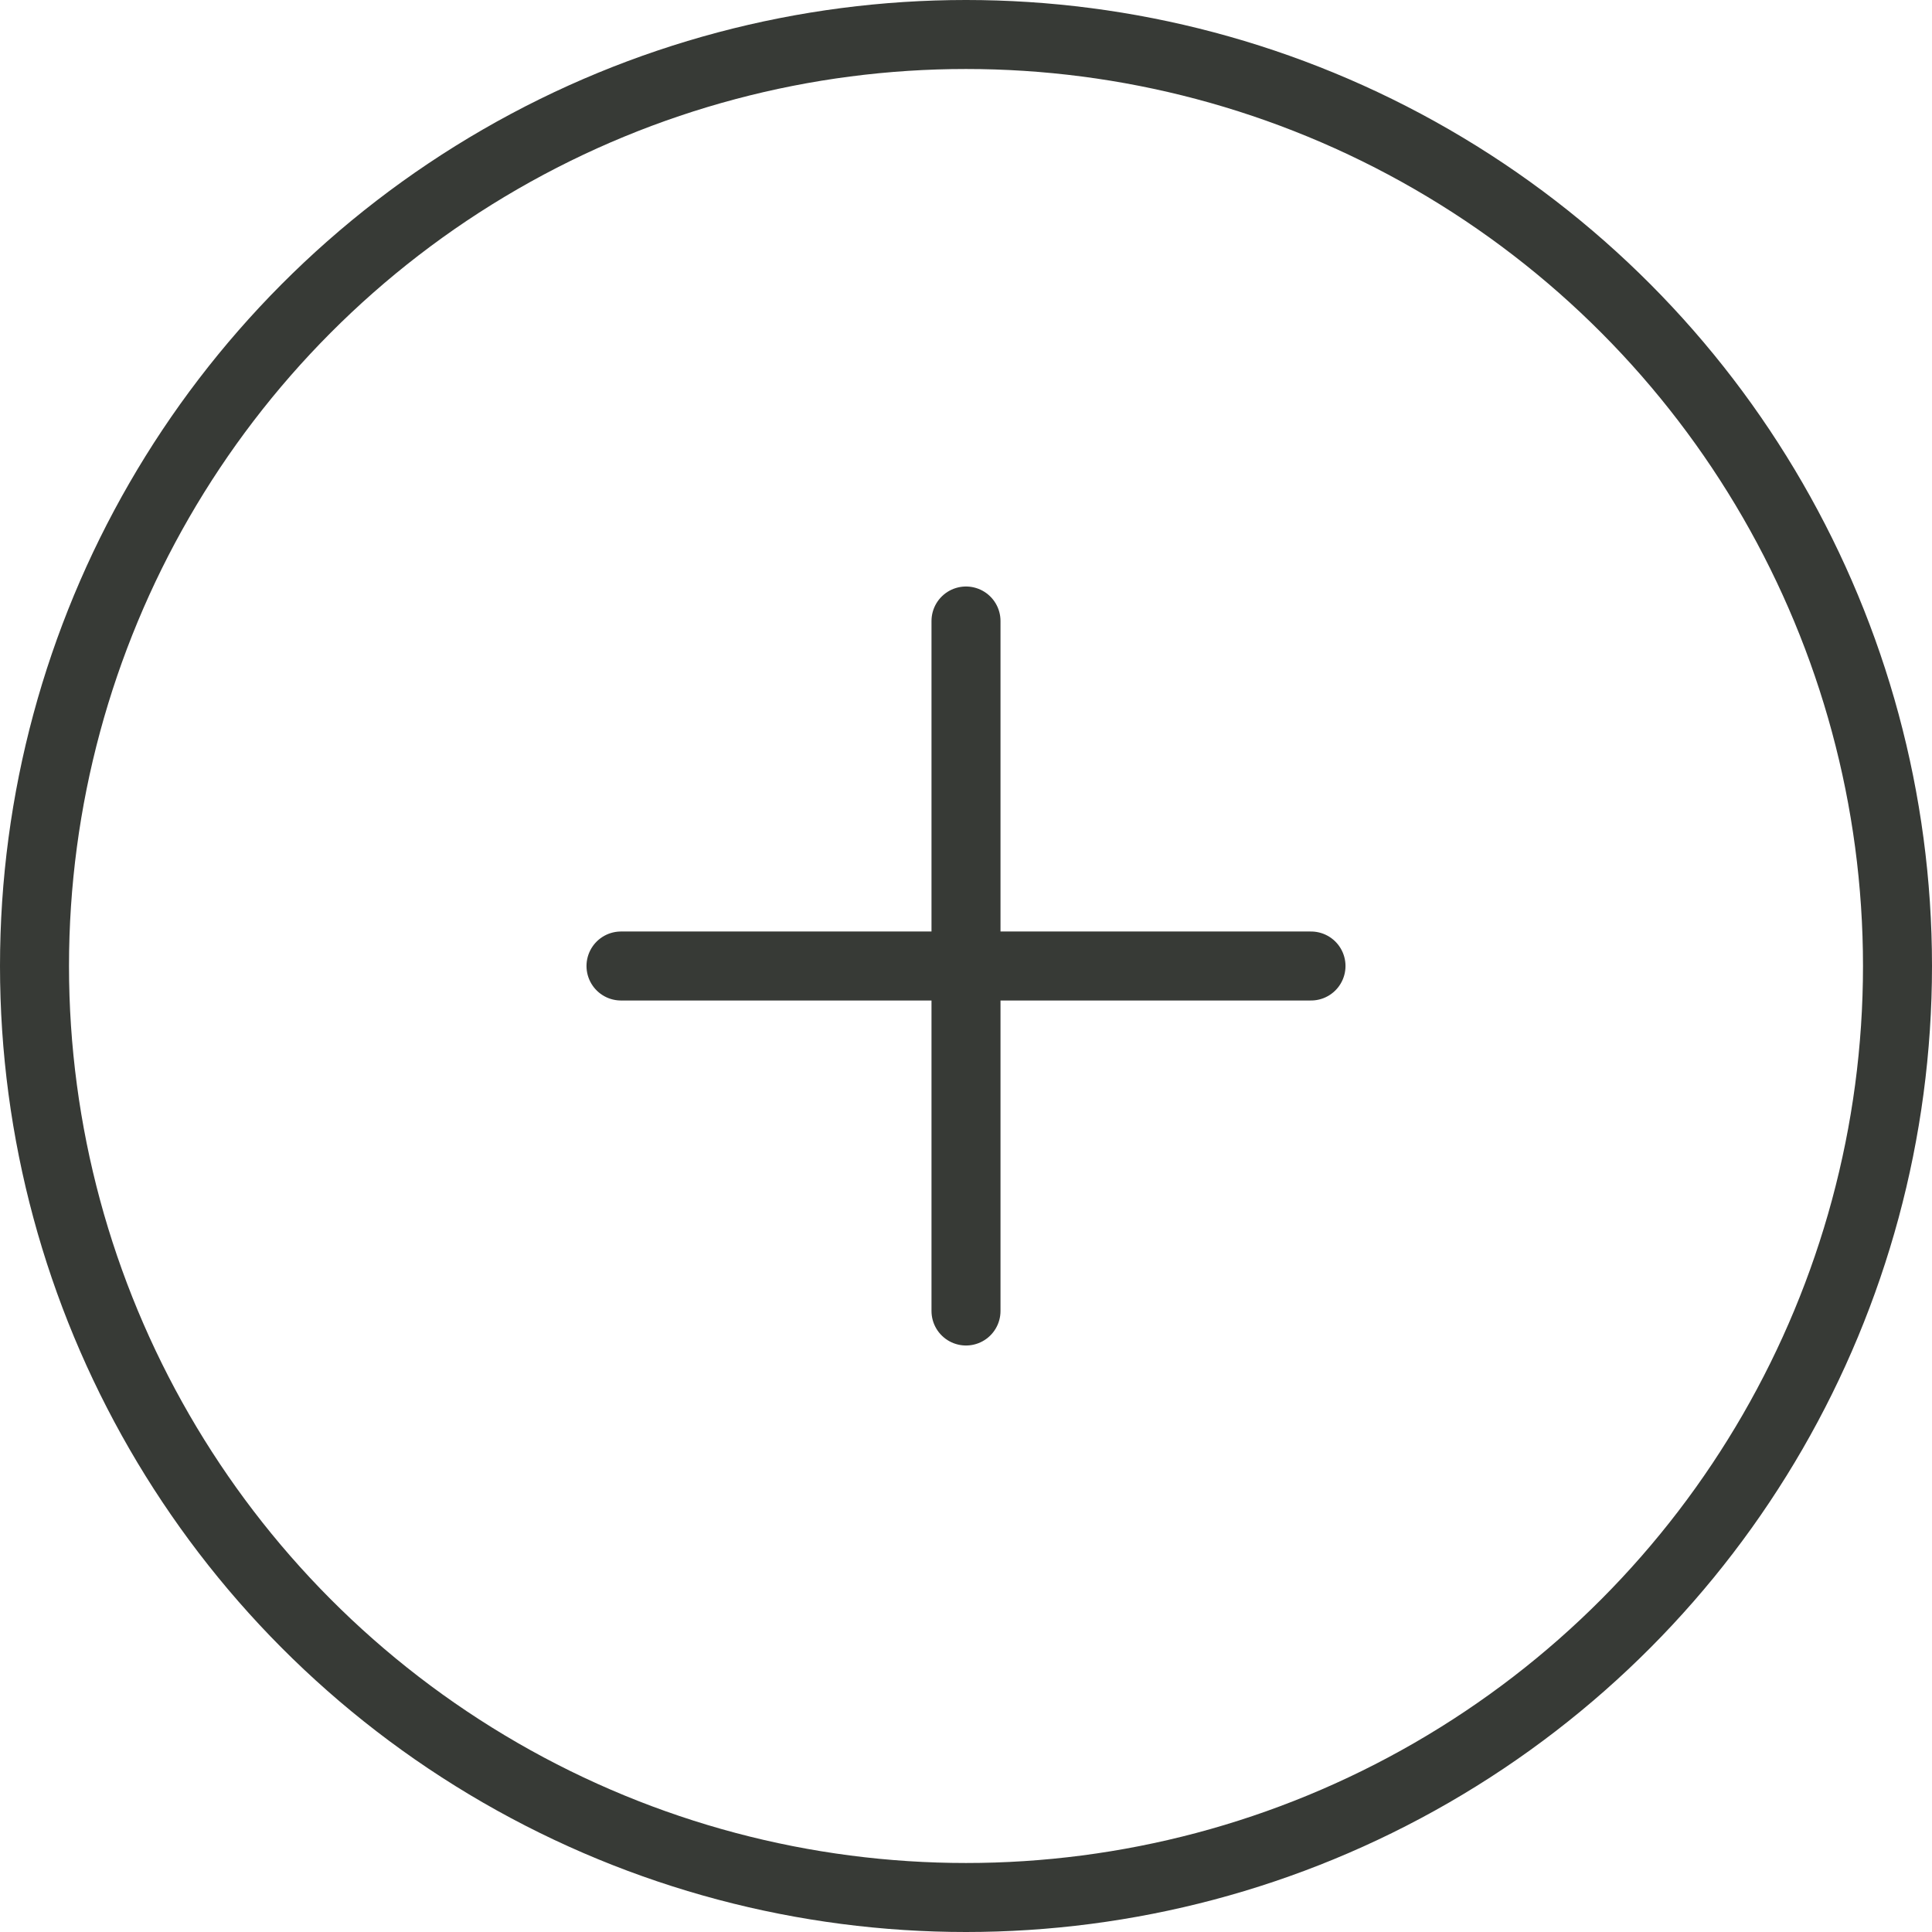 <svg width="28" height="28" viewBox="0 0 28 28" fill="none" xmlns="http://www.w3.org/2000/svg">
    <circle cx="14" cy="14" r="13.5" stroke="#373A36"/>
    <path d="M14 9L14 19" stroke="#373A36" stroke-linecap="round"/>
    <path d="M19 14L9 14" stroke="#373A36" stroke-linecap="round"/>
</svg>
